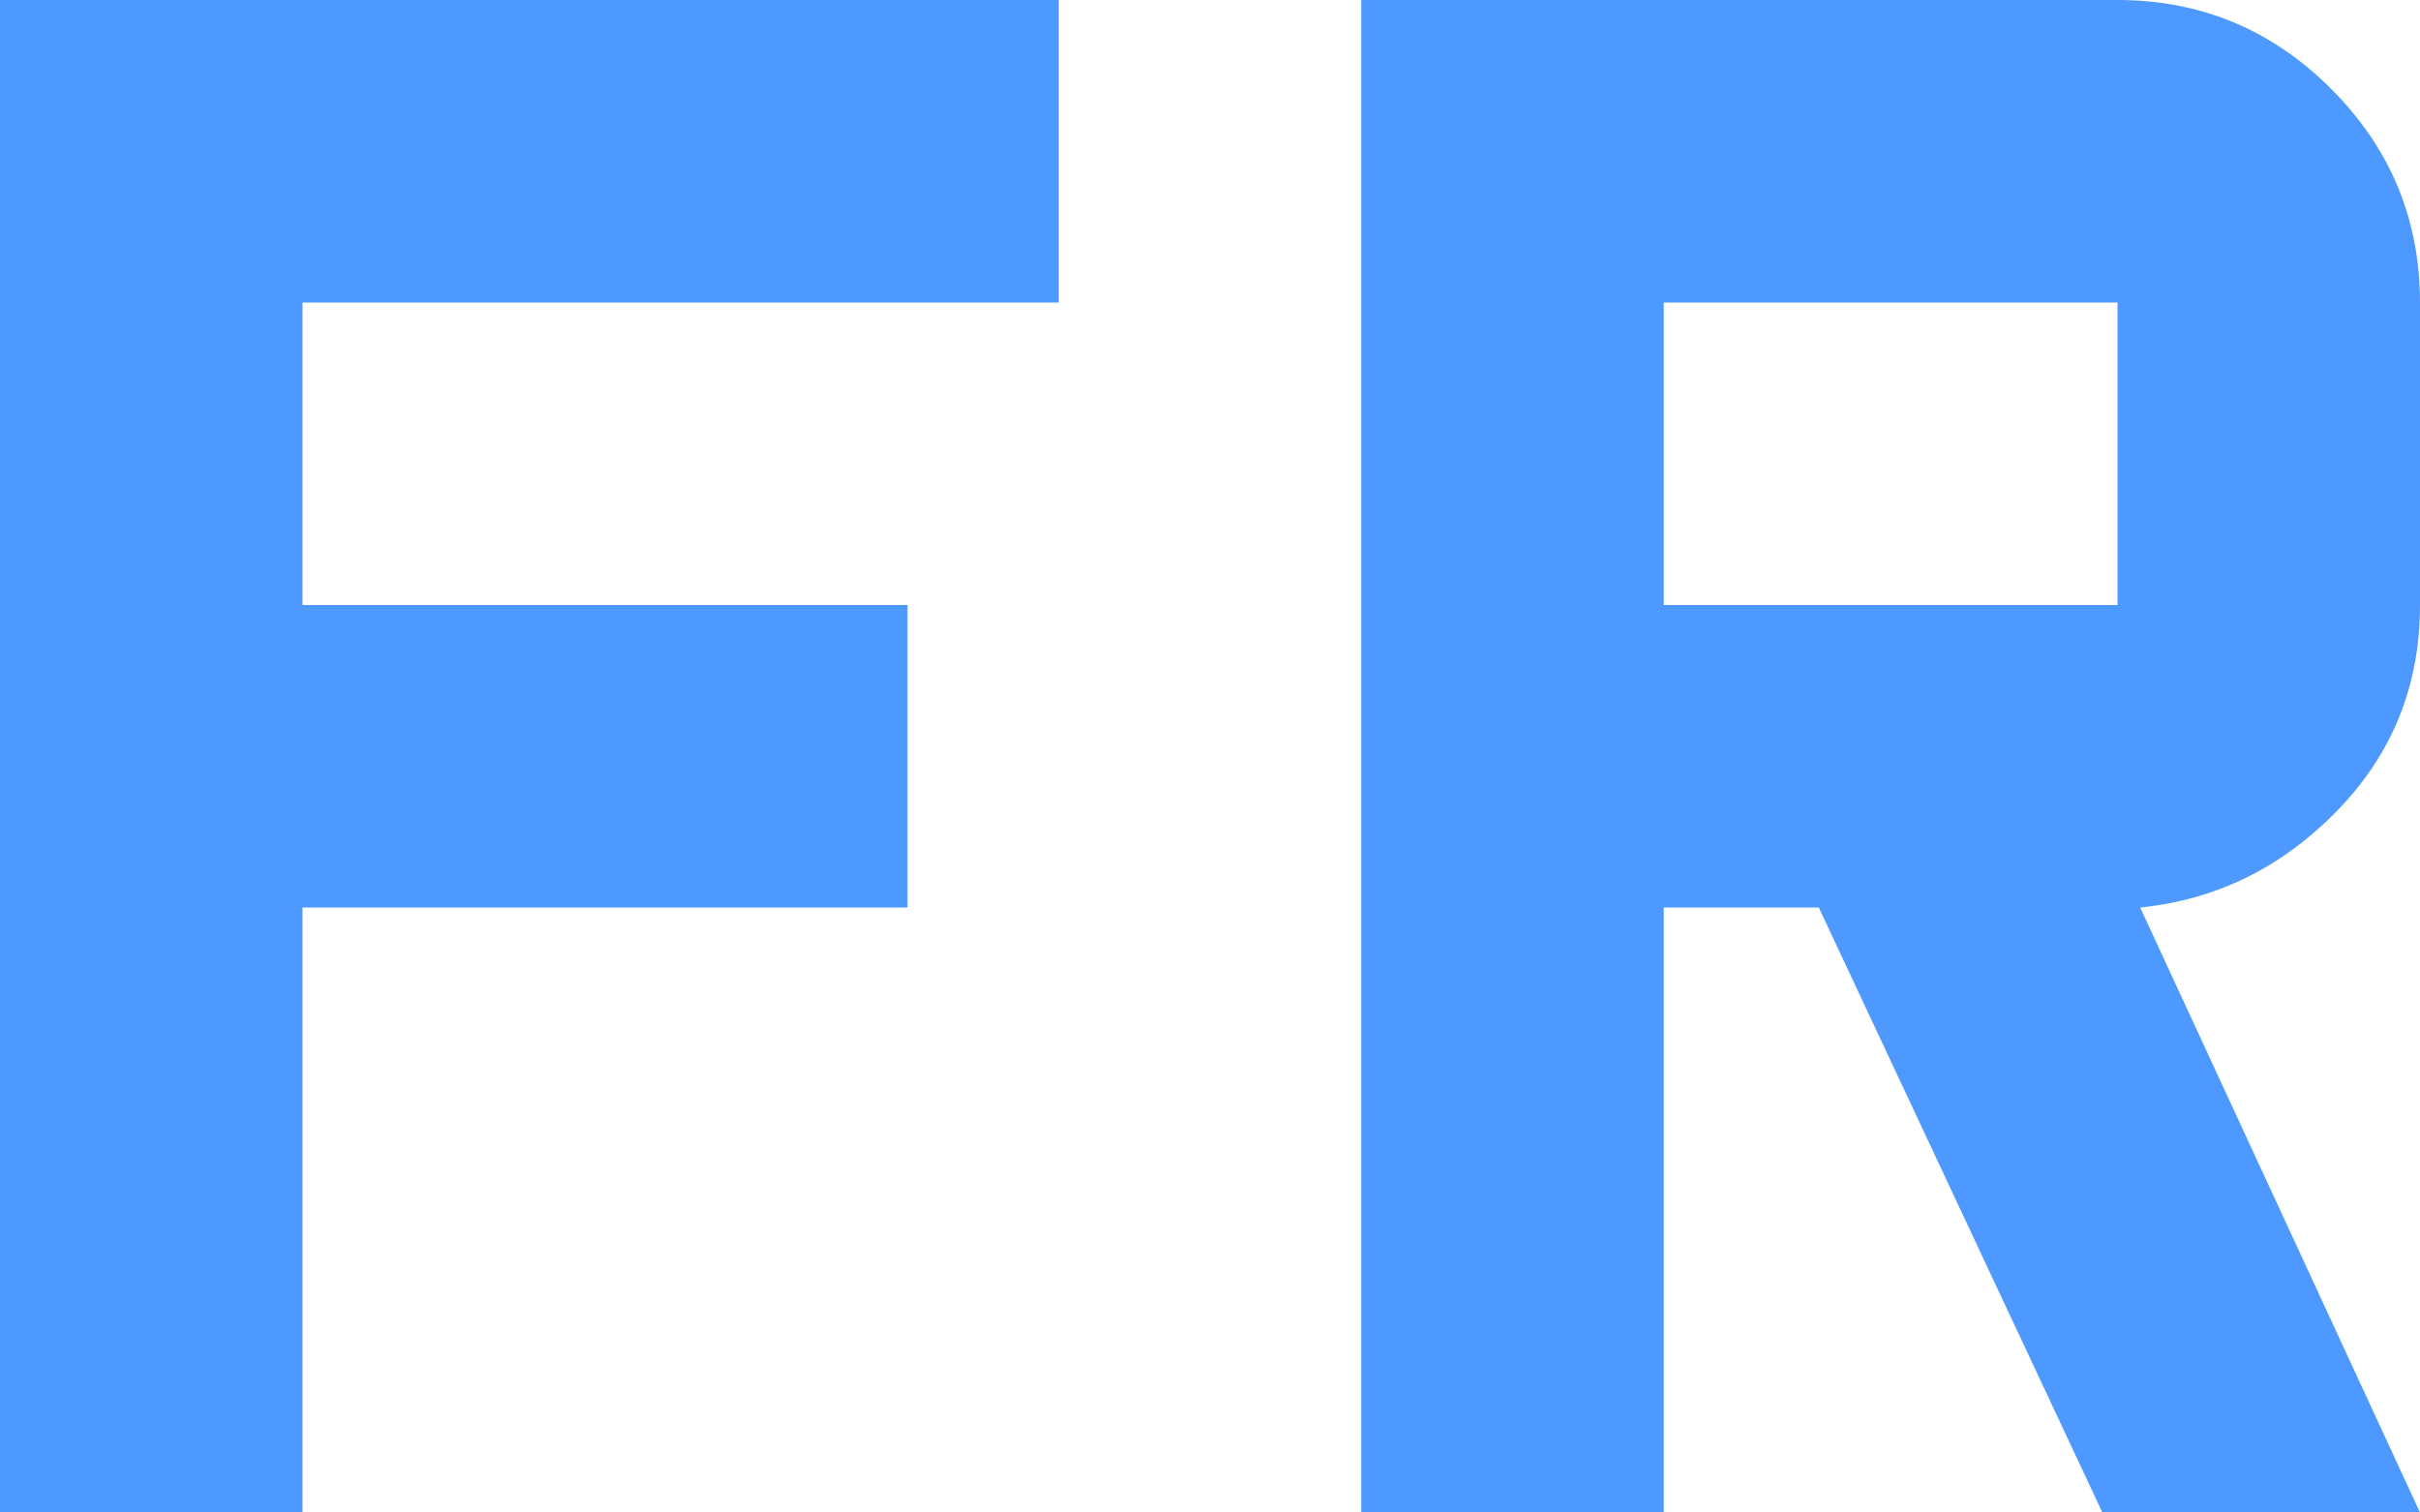<svg width="32" height="20" viewBox="0 0 32 20" fill="none" xmlns="http://www.w3.org/2000/svg">
<path d="M0 20V0H14V4H4V8H12V12H4V20H0ZM18 20V0H28C29.1 0 30.042 0.392 30.825 1.175C31.608 1.958 32 2.9 32 4V8C32 9.067 31.633 9.975 30.9 10.725C30.167 11.475 29.3 11.9 28.3 12L32 20H27.8L24.05 12H22V20H18ZM22 8H28V4H22V8Z" fill="#4E99FF"/>
</svg>
